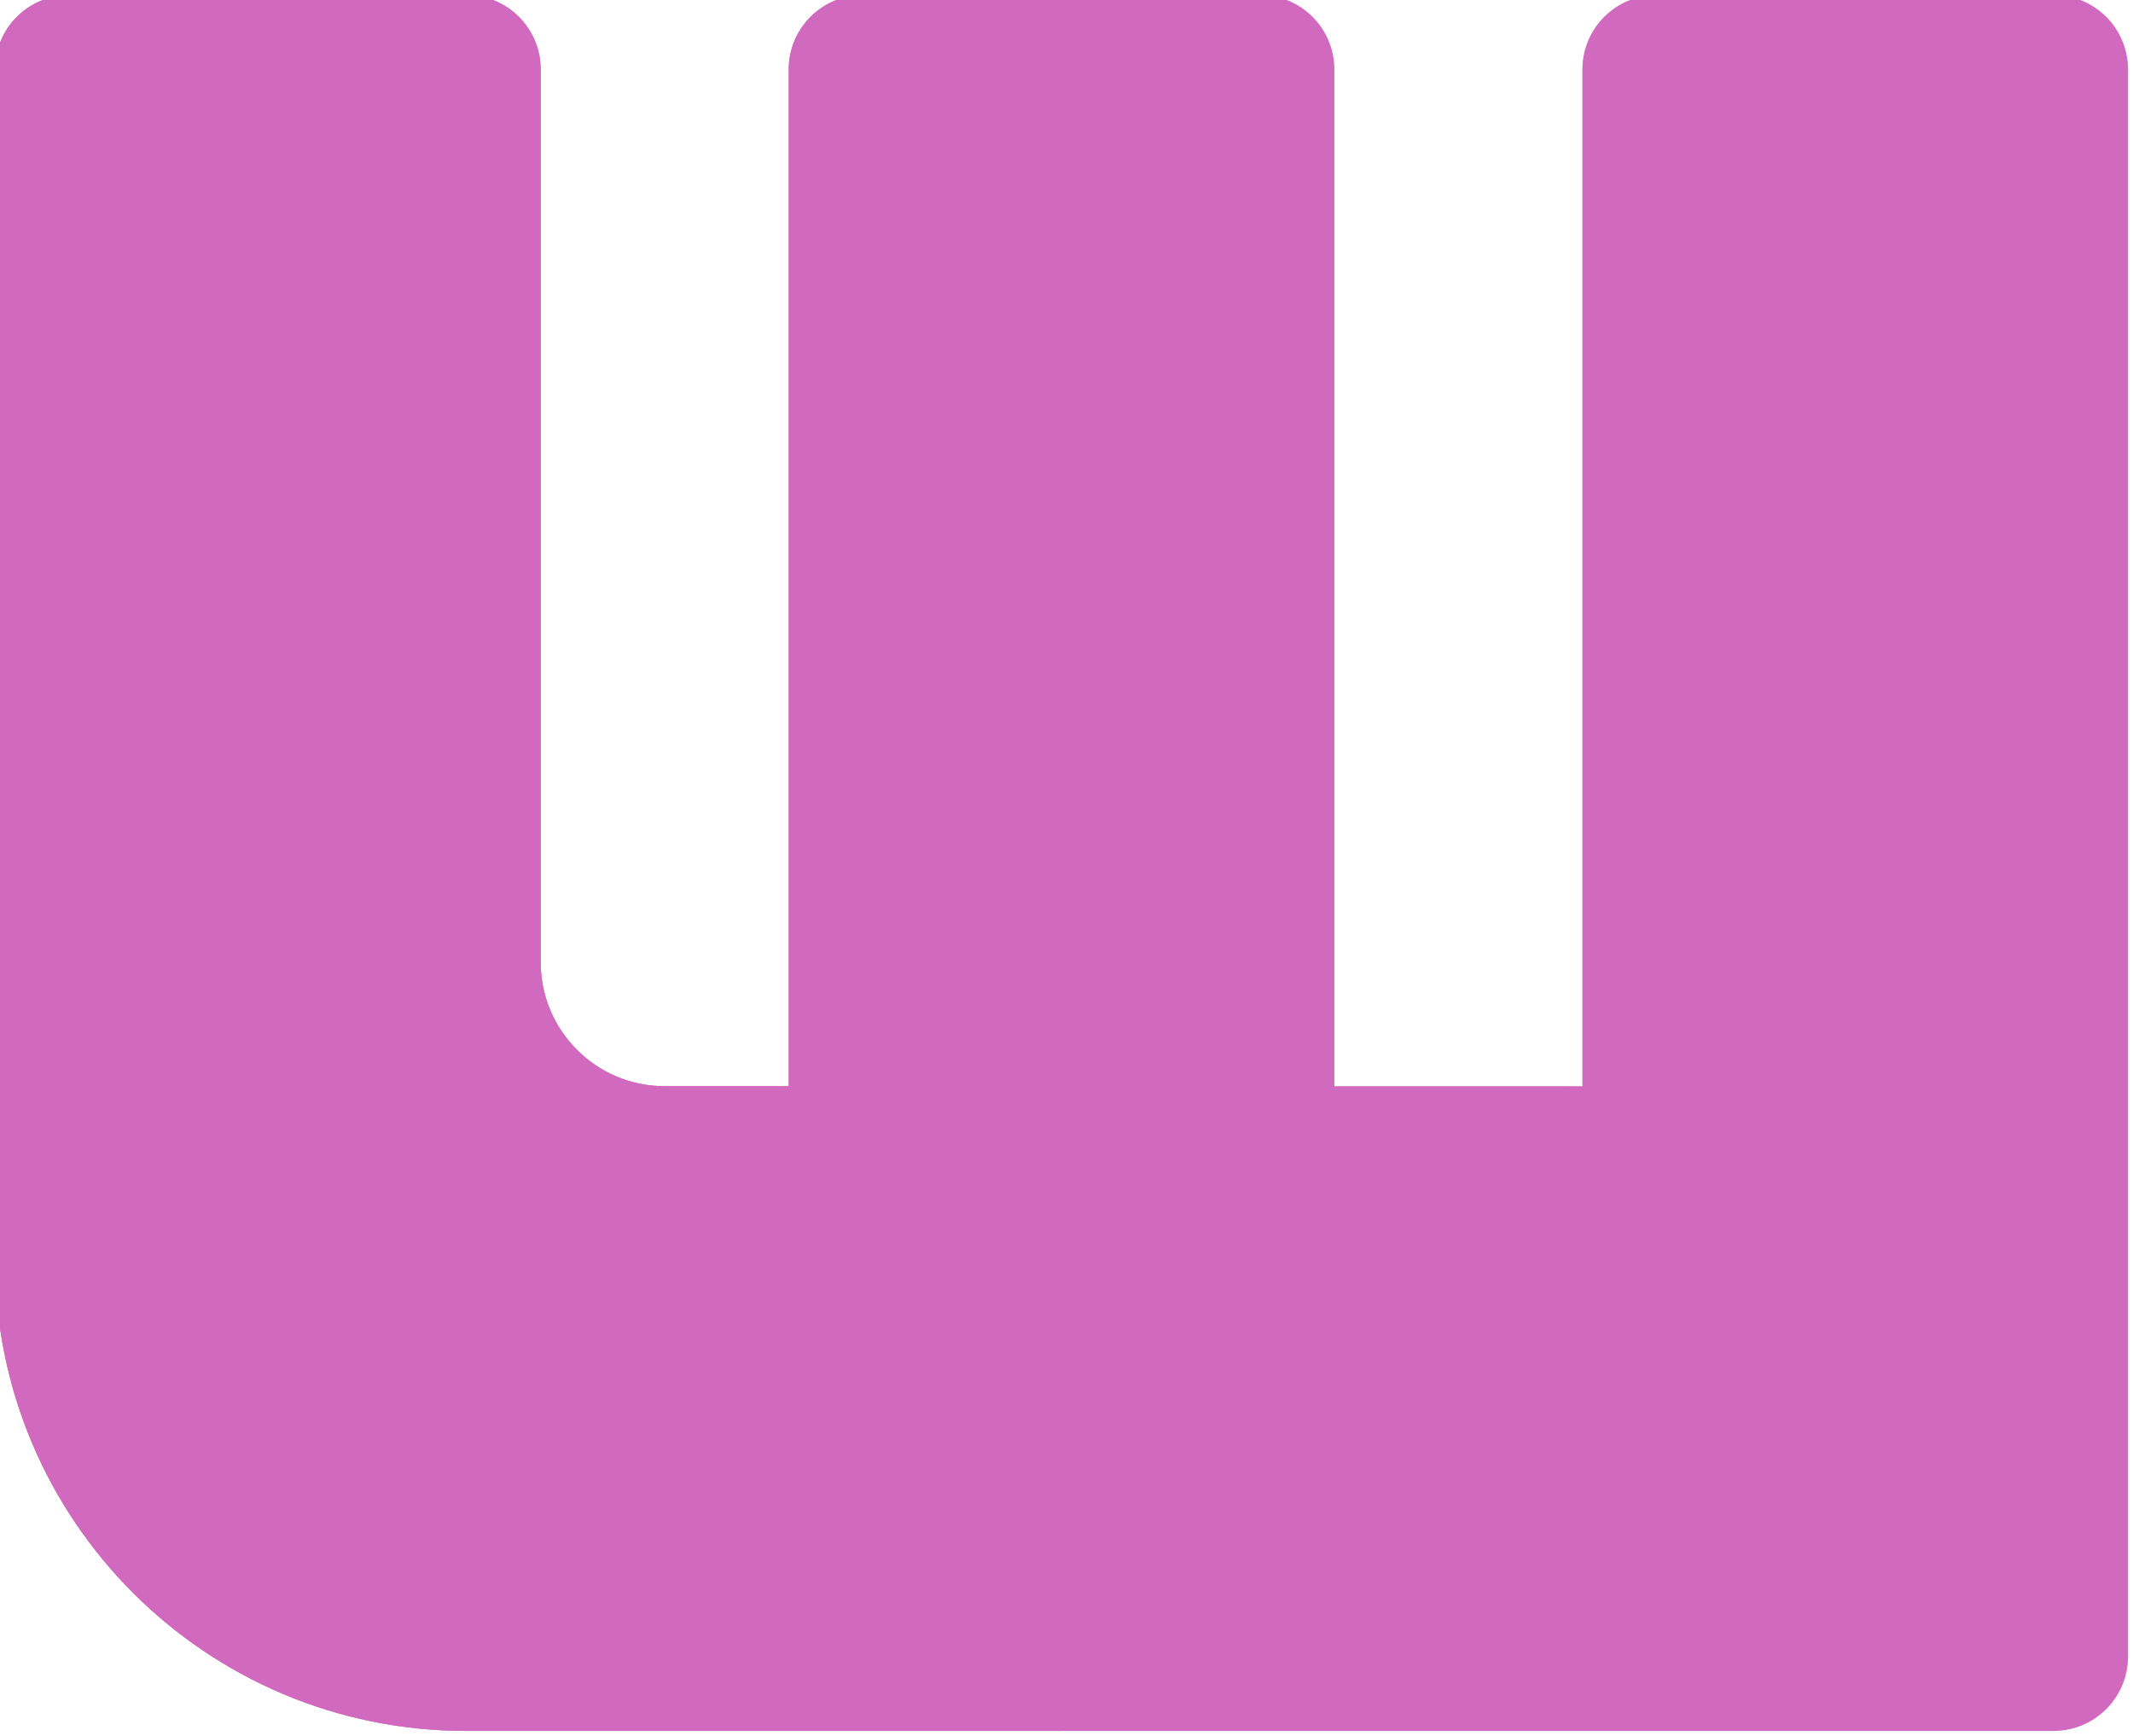 <?xml version="1.0" encoding="UTF-8" standalone="no"?><svg xmlns="http://www.w3.org/2000/svg" xmlns:xlink="http://www.w3.org/1999/xlink" fill="none" height="17.5" preserveAspectRatio="xMidYMid meet" style="fill: none" version="1" viewBox="1.3 3.3 21.5 17.5" width="21.5" zoomAndPan="magnify"><g id="change1_1"><path d="M2 3.25C1.586 3.25 1.25 3.586 1.25 4V16C1.25 18.623 3.377 20.75 6 20.75H22C22.414 20.75 22.75 20.414 22.75 20V4C22.75 3.586 22.414 3.25 22 3.25H18C17.586 3.25 17.25 3.586 17.25 4V14.25H14.75V4C14.75 3.586 14.414 3.25 14 3.25H10C9.586 3.25 9.25 3.586 9.25 4V14.25H8C7.31 14.25 6.75 13.69 6.75 13V4C6.75 3.586 6.414 3.25 6 3.25H2Z" fill="#d16abe"/></g><g id="change2_1"><path clip-rule="evenodd" d="M12 3.25V20.75H6C3.377 20.75 1.25 18.623 1.25 16V4C1.25 3.586 1.586 3.25 2 3.25H6C6.414 3.25 6.75 3.586 6.75 4V13C6.75 13.69 7.31 14.25 8 14.25H9.25V4C9.25 3.586 9.586 3.25 10 3.25H12Z" fill="#d16abe" fill-rule="evenodd"/></g></svg>